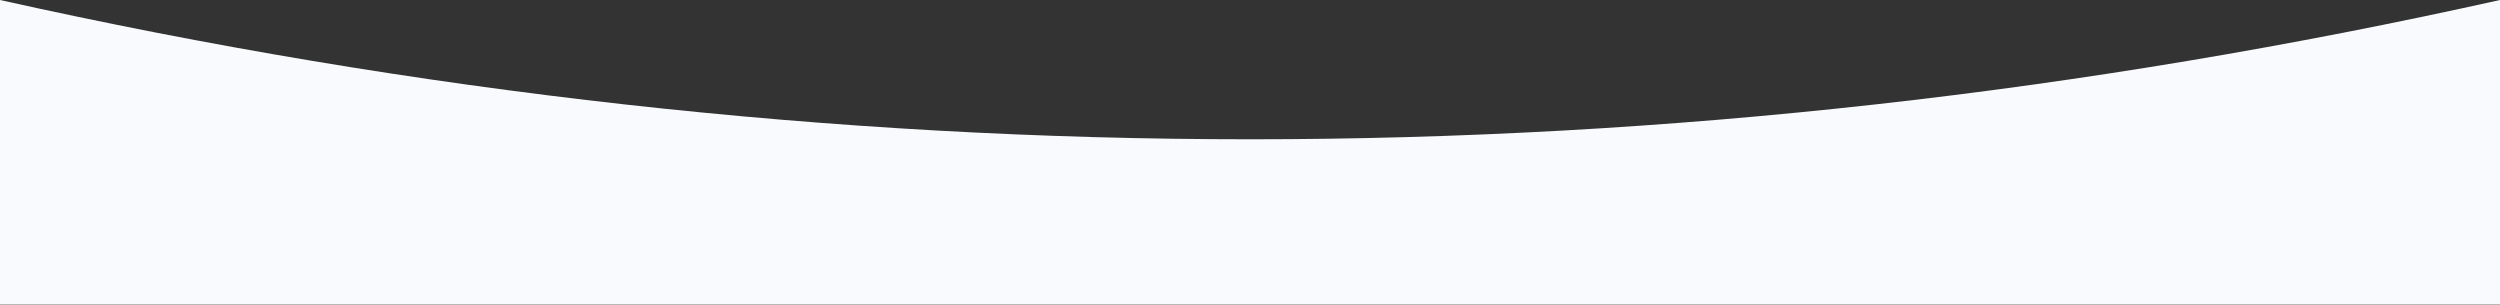 <svg width="2400" height="293" viewBox="0 0 2400 293" fill="none" xmlns="http://www.w3.org/2000/svg">
<rect x="0" y="0" width="2400" height="293" fill="#333333" stroke="none"/>
<path id="Wave" fill-rule="evenodd" clip-rule="evenodd" d="M-0.002 292.5L2400 292.501L2400 0C2000 89.143 1600 133.715 1200 133.715C799.998 133.715 399.998 89.143 -0.002 0L-0.002 292.5Z" fill="#F8FAFD"/>
</svg>
